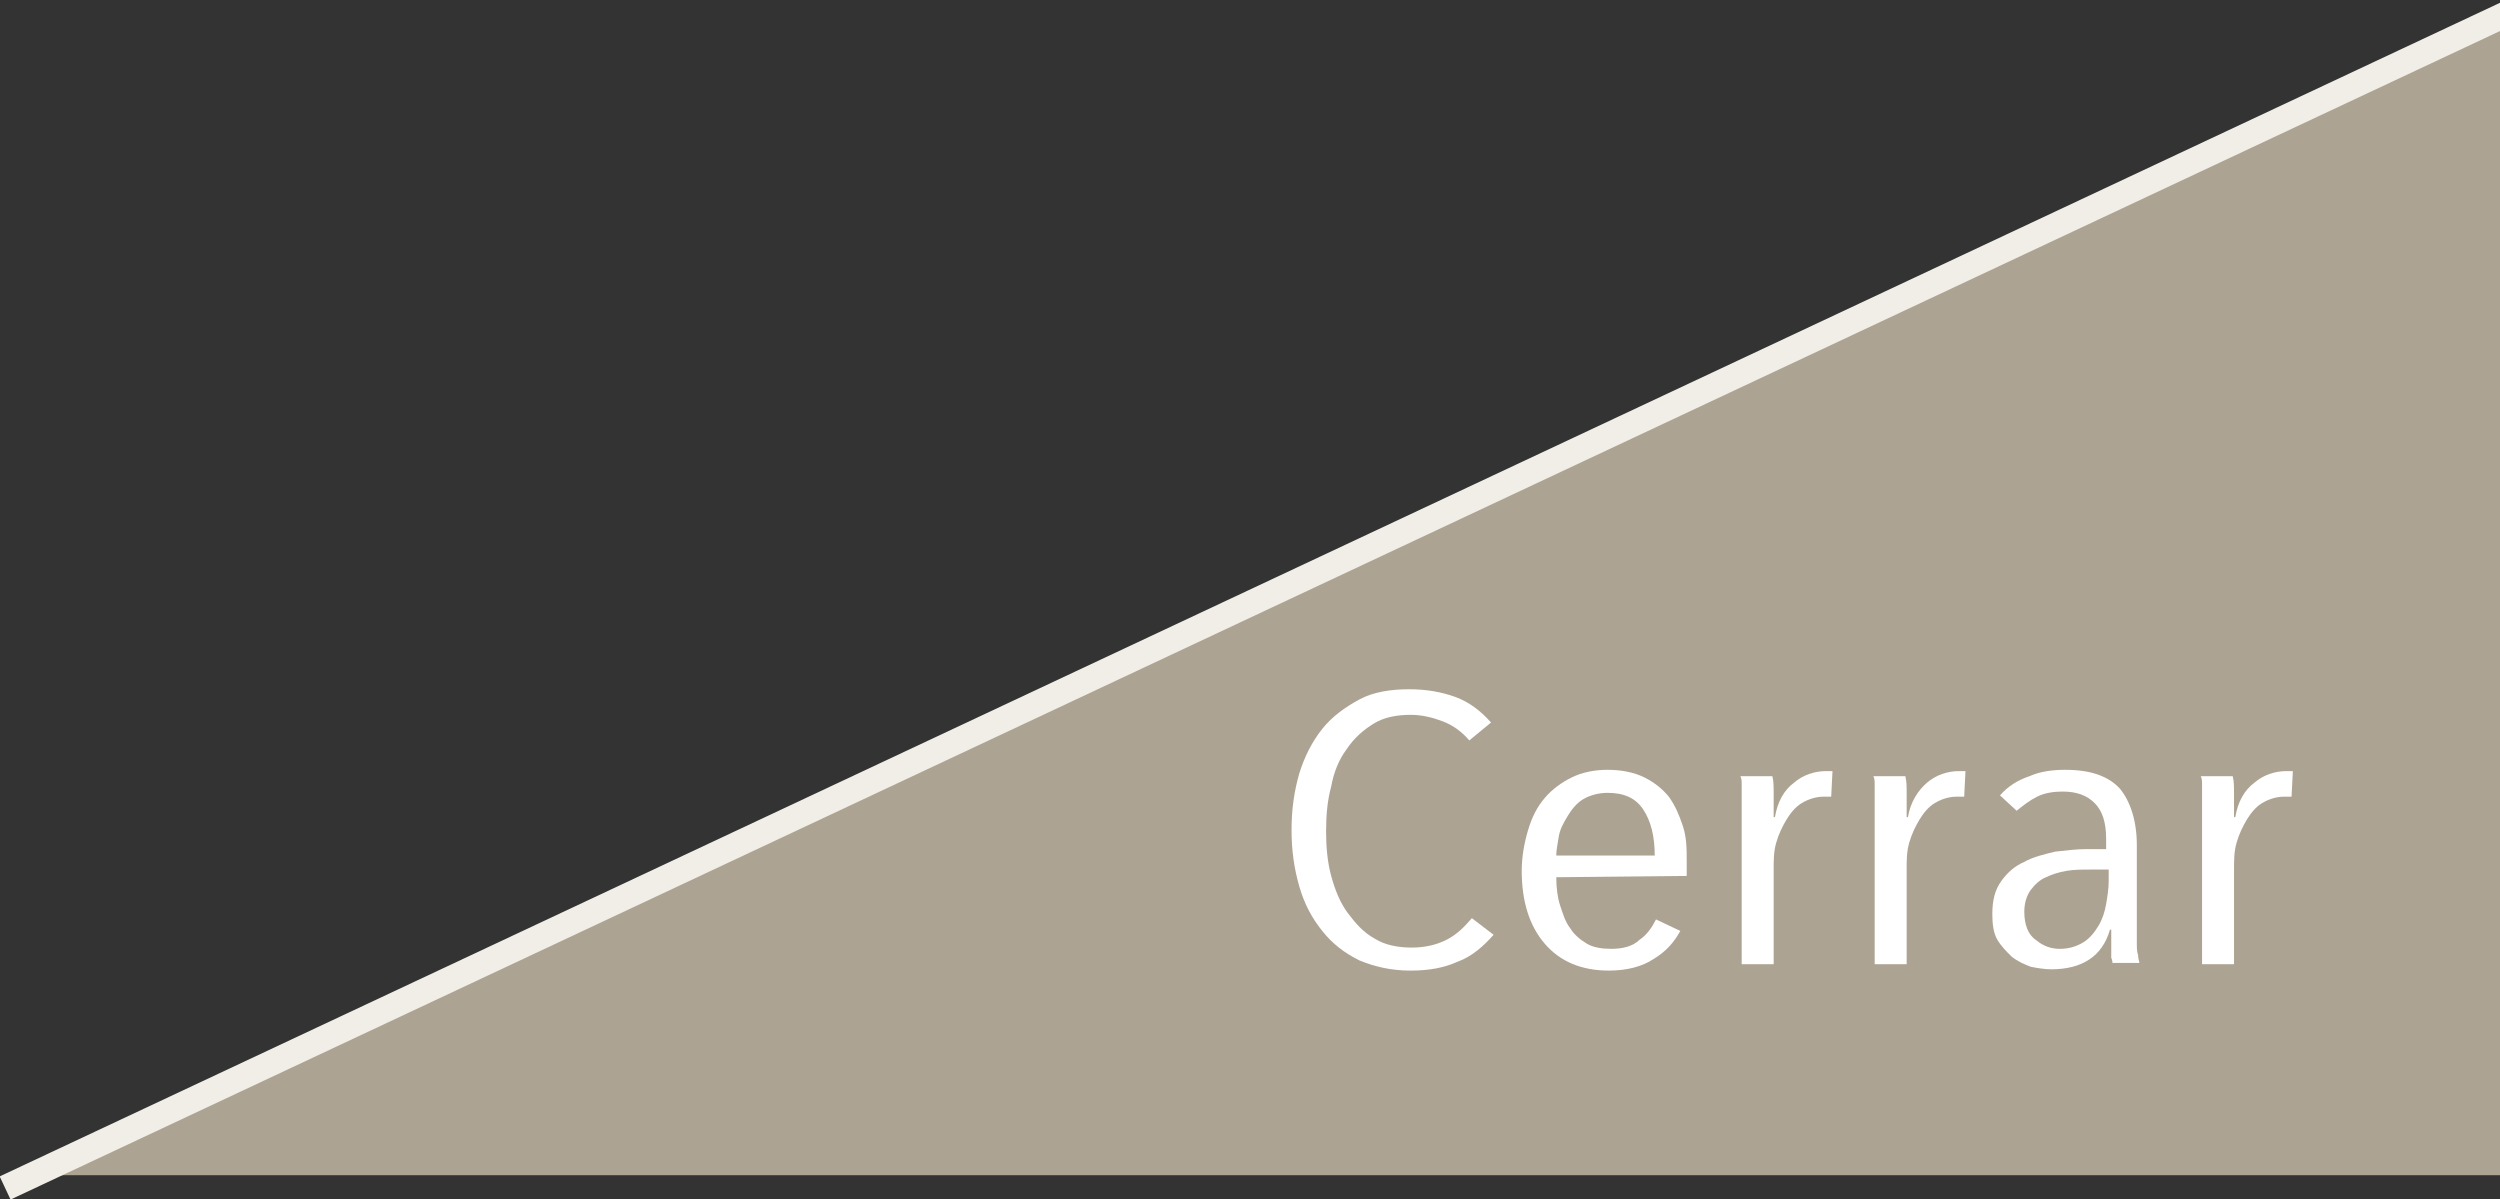 <?xml version="1.0" encoding="utf-8"?>
<!-- Generator: Adobe Illustrator 26.1.0, SVG Export Plug-In . SVG Version: 6.00 Build 0)  -->
<svg version="1.1" id="Capa_1" xmlns="http://www.w3.org/2000/svg" xmlns:xlink="http://www.w3.org/1999/xlink" x="0px" y="0px"
	 viewBox="0 0 195.5 93.8" style="enable-background:new 0 0 195.5 93.8;" xml:space="preserve">
<rect x="0" y="0" width="195.5" height="93.8" fill="#333333" stroke="none"/>
<style type="text/css">
	.st0{fill:#ADA393;}
	.st1{fill:#FFFFFF;}
	.st2{clip-path:url(#SVGID_00000081622110012151008490000005206004254622096314_);fill:none;stroke:#F1EEE7;stroke-width:2;}
</style>
<polygon class="st0" points="195.5,2 3.2,91.9 195.5,91.9 "/>
<g>
	<path class="st1" d="M114,75.2c-1.1,0.5-2.3,0.7-3.7,0.7c-1.5,0-2.8-0.3-4-0.8c-1.2-0.6-2.1-1.3-2.9-2.3s-1.4-2.1-1.8-3.5
		s-0.6-2.8-0.6-4.4s0.2-3,0.6-4.4c0.4-1.3,1-2.5,1.8-3.5s1.8-1.7,2.9-2.3s2.5-0.8,3.9-0.8c1.3,0,2.5,0.2,3.6,0.6
		c1.1,0.4,2,1.1,2.8,2l-1.7,1.4c-0.6-0.7-1.3-1.2-2.1-1.5c-0.8-0.3-1.6-0.5-2.5-0.5c-1.1,0-2.1,0.2-2.9,0.7s-1.5,1.1-2.1,2
		c-0.6,0.8-1,1.8-1.2,2.9c-0.3,1.1-0.4,2.3-0.4,3.5s0.1,2.4,0.4,3.5s0.7,2.1,1.3,2.9s1.2,1.5,2.1,2c0.8,0.5,1.8,0.7,2.9,0.7
		c1,0,1.9-0.2,2.7-0.6c0.8-0.4,1.4-1,2-1.7l1.7,1.3C116,74,115.1,74.8,114,75.2z"/>
	<path class="st1" d="M121.7,68.6c0,0.8,0.1,1.6,0.3,2.2s0.4,1.3,0.8,1.8c0.3,0.5,0.8,0.9,1.3,1.2s1.2,0.4,1.9,0.4
		c0.9,0,1.7-0.2,2.2-0.7c0.6-0.4,1-1,1.3-1.6l1.9,0.9c-0.5,0.9-1.1,1.6-2.1,2.2c-0.9,0.6-2.1,0.9-3.5,0.9c-2.1,0-3.8-0.7-5-2.1
		s-1.8-3.3-1.8-5.7c0-1.1,0.2-2.2,0.5-3.2s0.7-1.8,1.3-2.5c0.6-0.7,1.3-1.2,2.1-1.6s1.8-0.6,2.8-0.6c1.1,0,2.1,0.2,2.9,0.6
		c0.8,0.4,1.4,0.9,1.9,1.5c0.5,0.7,0.8,1.4,1.1,2.3s0.3,1.8,0.3,2.8v1.1L121.7,68.6L121.7,68.6z M129.4,66.9c0-1.5-0.3-2.7-0.9-3.6
		c-0.6-0.9-1.5-1.3-2.8-1.3c-0.7,0-1.4,0.2-1.9,0.5s-0.9,0.8-1.2,1.3c-0.3,0.5-0.6,1-0.7,1.6s-0.2,1.1-0.2,1.5H129.4z"/>
	<path class="st1" d="M140.3,61.2c0.7-0.6,1.6-0.9,2.5-0.9c0.2,0,0.4,0,0.5,0l-0.1,2c-0.1,0-0.2,0-0.3,0s-0.2,0-0.3,0
		c-0.6,0-1.2,0.2-1.7,0.5s-0.9,0.8-1.2,1.3s-0.6,1.1-0.8,1.8s-0.2,1.4-0.2,2v7.5h-2.5v-11c0-0.3,0-0.7,0-1c0-0.4,0-0.7,0-1.1
		c0-0.3,0-0.7,0-0.9c0-0.3,0-0.5-0.1-0.7h2.5c0.1,0.4,0.1,0.8,0.1,1.4c0,0.6,0,1.2,0,1.8h0.1C139,62.7,139.5,61.8,140.3,61.2z"/>
	<path class="st1" d="M150.7,61.2c0.7-0.6,1.6-0.9,2.5-0.9c0.2,0,0.4,0,0.5,0l-0.1,2c-0.1,0-0.2,0-0.3,0s-0.2,0-0.3,0
		c-0.6,0-1.2,0.2-1.7,0.5s-0.9,0.8-1.2,1.3s-0.6,1.1-0.8,1.8s-0.2,1.4-0.2,2v7.5h-2.5v-11c0-0.3,0-0.7,0-1c0-0.4,0-0.7,0-1.1
		c0-0.3,0-0.7,0-0.9c0-0.3,0-0.5-0.1-0.7h2.5c0.1,0.4,0.1,0.8,0.1,1.4c0,0.6,0,1.2,0,1.8h0.1C149.4,62.7,150,61.8,150.7,61.2z"/>
	<path class="st1" d="M165.2,75.5c0-0.2,0-0.4-0.1-0.6c0-0.2,0-0.5,0-0.8s0-0.5,0-0.8s0-0.5,0-0.6H165c-0.6,2.1-2.2,3.1-4.6,3.1
		c-0.5,0-1.1-0.1-1.6-0.2c-0.5-0.2-1-0.4-1.5-0.8c-0.4-0.4-0.8-0.8-1.1-1.3s-0.4-1.2-0.4-2c0-1.1,0.2-1.9,0.7-2.6s1.1-1.2,1.8-1.5
		c0.7-0.4,1.6-0.6,2.4-0.8c0.9-0.1,1.7-0.2,2.5-0.2h1.5v-0.8c0-1.3-0.3-2.2-0.9-2.8c-0.6-0.6-1.4-0.9-2.5-0.9c-0.7,0-1.4,0.1-2,0.4
		c-0.6,0.3-1.1,0.7-1.6,1.1l-1.3-1.2c0.6-0.7,1.4-1.2,2.3-1.5c0.9-0.4,1.9-0.5,2.8-0.5c2,0,3.4,0.5,4.3,1.5c0.8,1,1.3,2.5,1.3,4.4
		v6.1c0,0.2,0,0.4,0,0.7c0,0.3,0,0.6,0,0.9s0,0.6,0.1,0.9c0,0.3,0.1,0.5,0.1,0.6h-2.1V75.5z M164.9,68h-1.5c-0.6,0-1.2,0-1.8,0.1
		s-1.2,0.3-1.6,0.5c-0.5,0.2-0.9,0.6-1.2,1s-0.5,1-0.5,1.7c0,1,0.3,1.8,0.9,2.2c0.6,0.5,1.2,0.7,1.9,0.7s1.3-0.2,1.8-0.5
		s0.9-0.8,1.2-1.3s0.5-1.1,0.6-1.7s0.2-1.2,0.2-1.8L164.9,68L164.9,68z"/>
	<path class="st1" d="M176.3,61.2c0.7-0.6,1.6-0.9,2.5-0.9c0.2,0,0.4,0,0.5,0l-0.1,2c-0.1,0-0.2,0-0.3,0s-0.2,0-0.3,0
		c-0.6,0-1.2,0.2-1.7,0.5s-0.9,0.8-1.2,1.3s-0.6,1.1-0.8,1.8s-0.2,1.4-0.2,2v7.5h-2.5v-11c0-0.3,0-0.7,0-1c0-0.4,0-0.7,0-1.1
		c0-0.3,0-0.7,0-0.9c0-0.3,0-0.5-0.1-0.7h2.5c0.1,0.4,0.1,0.8,0.1,1.4c0,0.6,0,1.2,0,1.8h0.1C175,62.7,175.5,61.8,176.3,61.2z"/>
</g>
<g>
	<g>
		<g>
			<g>
				<g>
					<g>
						<g>
							<g>
								<g>
									<g>
										<g>
											<g>
												<g>
													<g>
														<defs>
															<rect id="SVGID_1_" y="0" width="196.9" height="93.8"/>
														</defs>
														<clipPath id="SVGID_00000065047965211813592310000007015735208588185759_">
															<use xlink:href="#SVGID_1_"  style="overflow:visible;"/>
														</clipPath>
														
															<line style="clip-path:url(#SVGID_00000065047965211813592310000007015735208588185759_);fill:none;stroke:#F1EEE7;stroke-width:2;" x1="0.4" y1="92.9" x2="196.4" y2="0.9"/>
													</g>
												</g>
											</g>
										</g>
									</g>
								</g>
							</g>
						</g>
					</g>
				</g>
			</g>
		</g>
	</g>
</g>
</svg>
